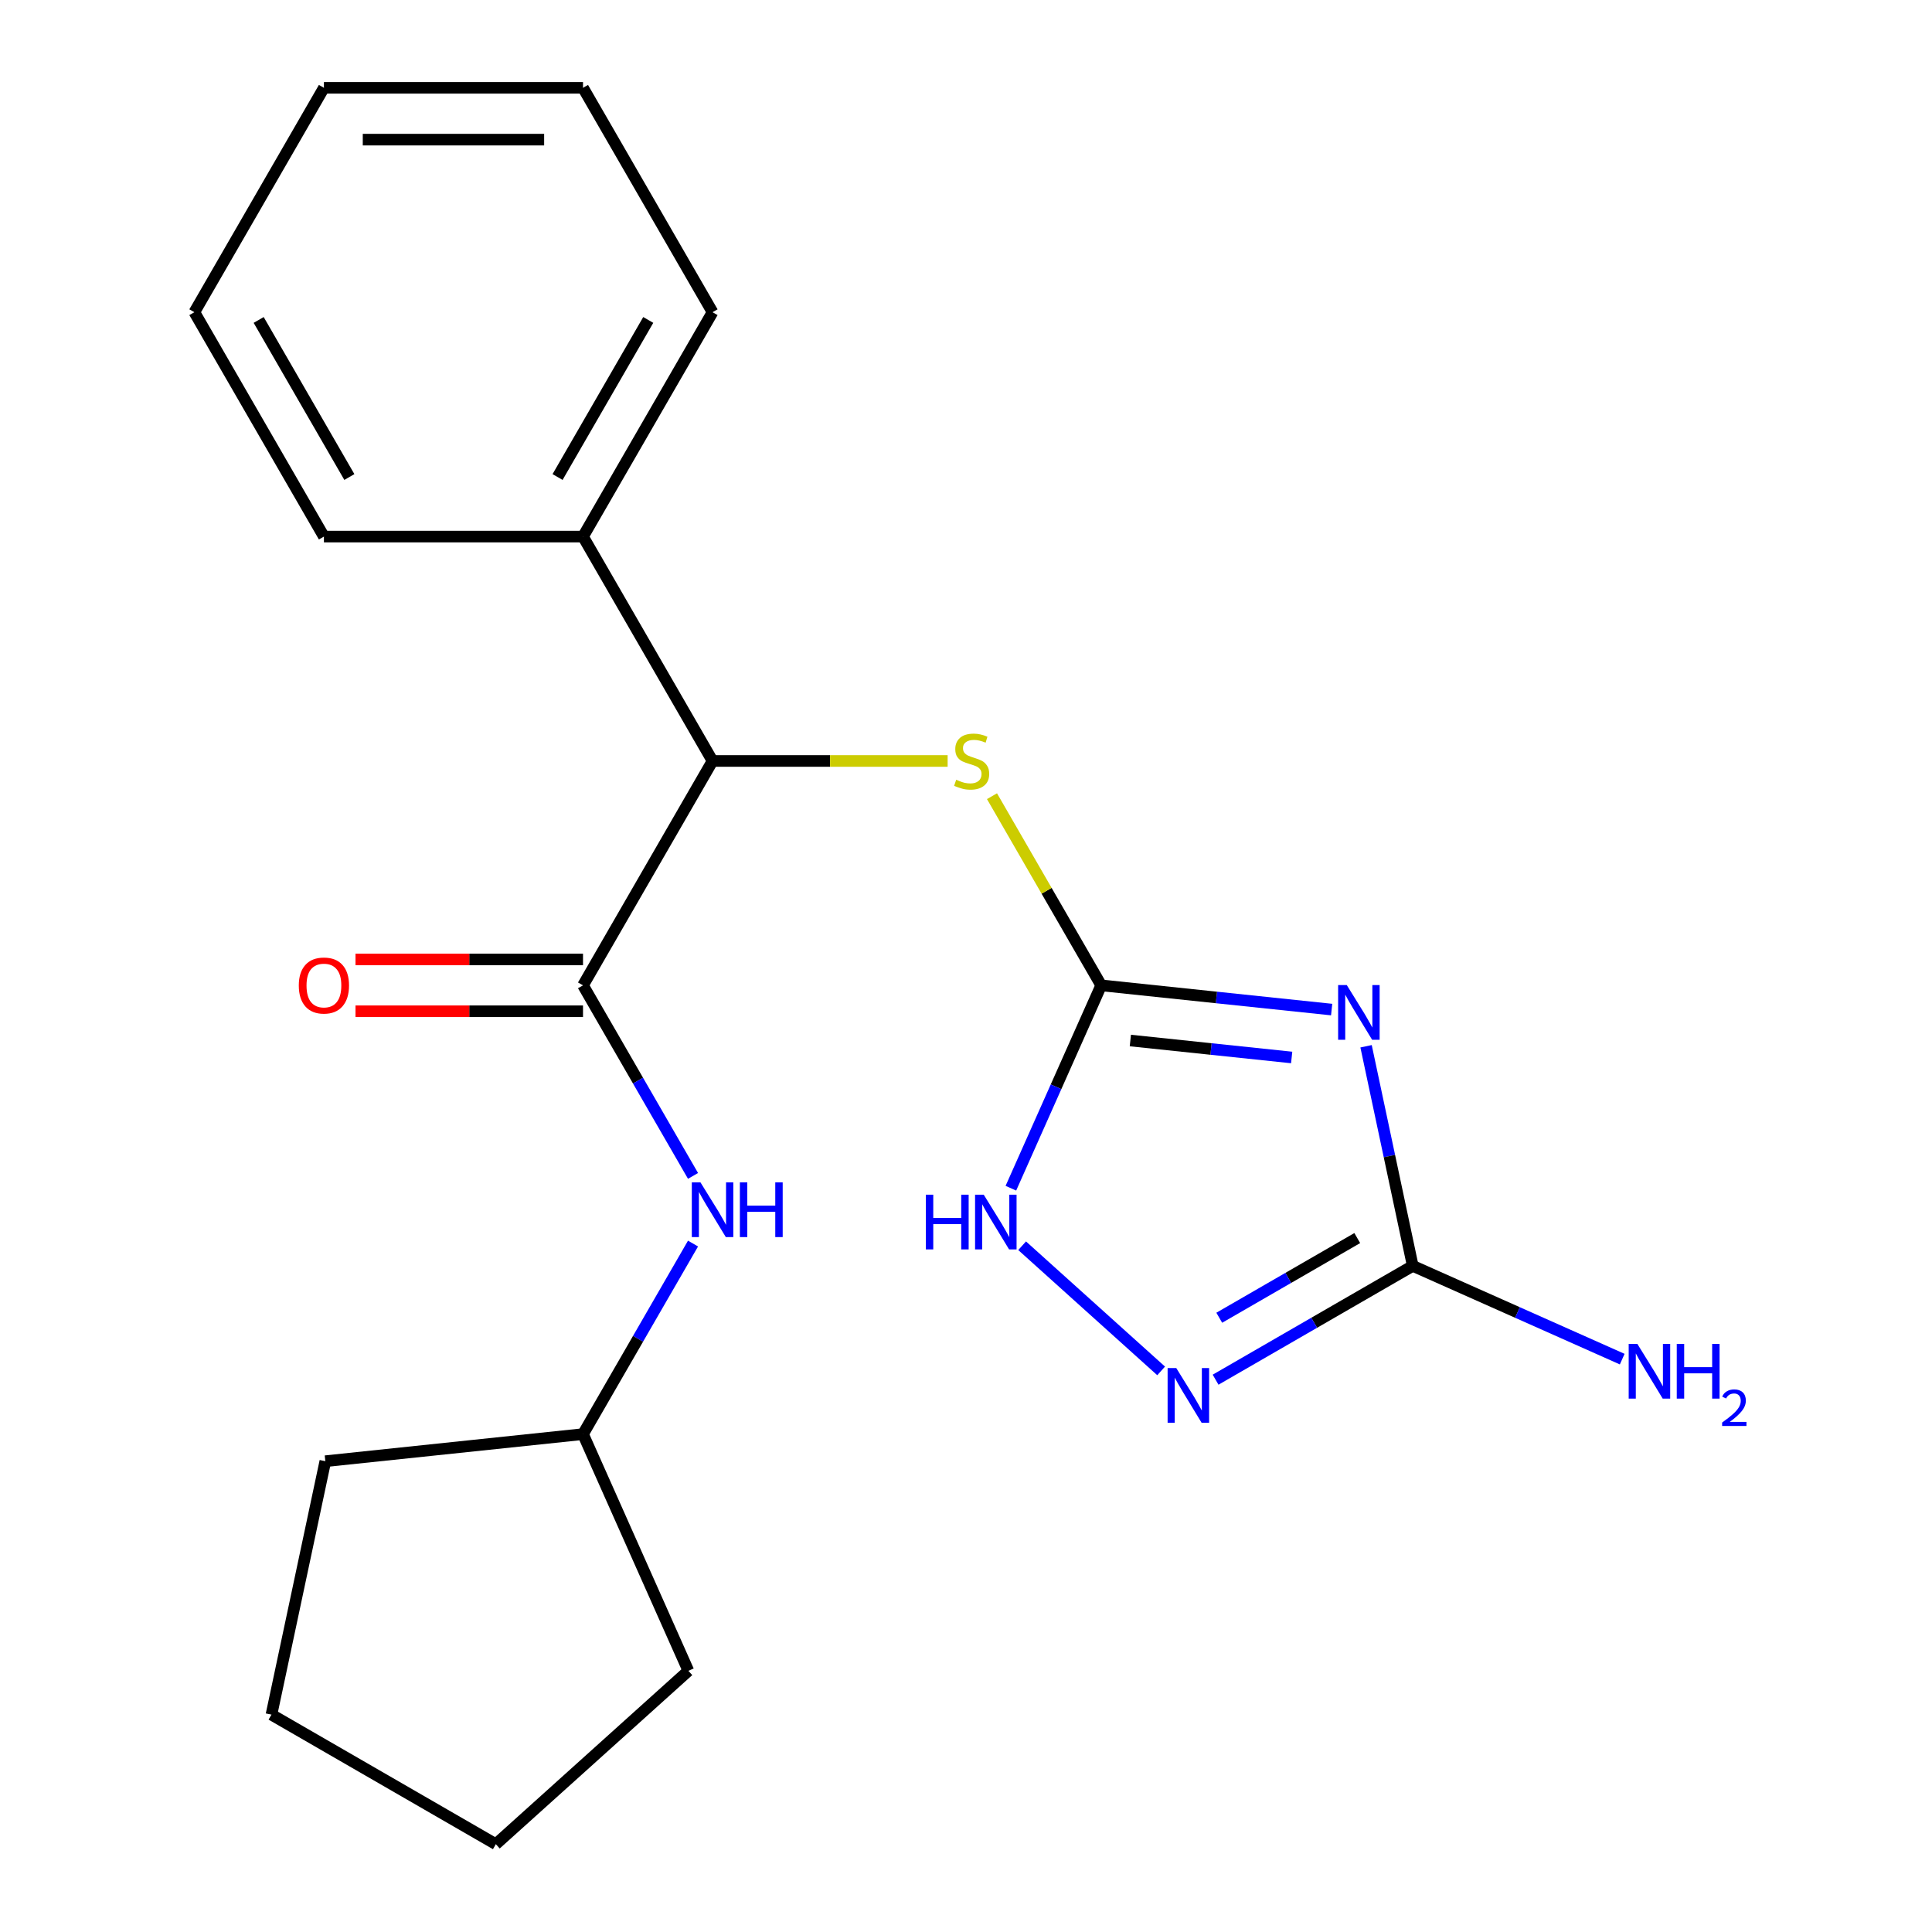 <?xml version='1.0' encoding='iso-8859-1'?>
<svg version='1.1' baseProfile='full'
              xmlns='http://www.w3.org/2000/svg'
                      xmlns:rdkit='http://www.rdkit.org/xml'
                      xmlns:xlink='http://www.w3.org/1999/xlink'
                  xml:space='preserve'
width='1000px' height='1000px' viewBox='0 0 1000 1000'>
<!-- END OF HEADER -->
<rect style='opacity:1.0;fill:#FFFFFF;stroke:none' width='1000' height='1000' x='0' y='0'> </rect>
<path class='bond-0' d='M 689.26,522.553 L 629.62,516.285' style='fill:none;fill-rule:evenodd;stroke:#0000FF;stroke-width:6px;stroke-linecap:butt;stroke-linejoin:miter;stroke-opacity:1' />
<path class='bond-0' d='M 629.62,516.285 L 569.98,510.016' style='fill:none;fill-rule:evenodd;stroke:#000000;stroke-width:6px;stroke-linecap:butt;stroke-linejoin:miter;stroke-opacity:1' />
<path class='bond-0' d='M 668.564,547.347 L 626.816,542.959' style='fill:none;fill-rule:evenodd;stroke:#0000FF;stroke-width:6px;stroke-linecap:butt;stroke-linejoin:miter;stroke-opacity:1' />
<path class='bond-0' d='M 626.816,542.959 L 585.068,538.571' style='fill:none;fill-rule:evenodd;stroke:#000000;stroke-width:6px;stroke-linecap:butt;stroke-linejoin:miter;stroke-opacity:1' />
<path class='bond-1' d='M 707.075,541.547 L 719.155,598.379' style='fill:none;fill-rule:evenodd;stroke:#0000FF;stroke-width:6px;stroke-linecap:butt;stroke-linejoin:miter;stroke-opacity:1' />
<path class='bond-1' d='M 719.155,598.379 L 731.235,655.211' style='fill:none;fill-rule:evenodd;stroke:#000000;stroke-width:6px;stroke-linecap:butt;stroke-linejoin:miter;stroke-opacity:1' />
<path class='bond-4' d='M 569.98,510.016 L 546.605,562.516' style='fill:none;fill-rule:evenodd;stroke:#000000;stroke-width:6px;stroke-linecap:butt;stroke-linejoin:miter;stroke-opacity:1' />
<path class='bond-4' d='M 546.605,562.516 L 523.23,615.017' style='fill:none;fill-rule:evenodd;stroke:#0000FF;stroke-width:6px;stroke-linecap:butt;stroke-linejoin:miter;stroke-opacity:1' />
<path class='bond-6' d='M 569.98,510.016 L 541.716,461.062' style='fill:none;fill-rule:evenodd;stroke:#000000;stroke-width:6px;stroke-linecap:butt;stroke-linejoin:miter;stroke-opacity:1' />
<path class='bond-6' d='M 541.716,461.062 L 513.453,412.108' style='fill:none;fill-rule:evenodd;stroke:#CCCC00;stroke-width:6px;stroke-linecap:butt;stroke-linejoin:miter;stroke-opacity:1' />
<path class='bond-2' d='M 731.235,655.211 L 680.211,684.67' style='fill:none;fill-rule:evenodd;stroke:#000000;stroke-width:6px;stroke-linecap:butt;stroke-linejoin:miter;stroke-opacity:1' />
<path class='bond-2' d='M 680.211,684.67 L 629.187,714.128' style='fill:none;fill-rule:evenodd;stroke:#0000FF;stroke-width:6px;stroke-linecap:butt;stroke-linejoin:miter;stroke-opacity:1' />
<path class='bond-2' d='M 702.517,640.82 L 666.8,661.442' style='fill:none;fill-rule:evenodd;stroke:#000000;stroke-width:6px;stroke-linecap:butt;stroke-linejoin:miter;stroke-opacity:1' />
<path class='bond-2' d='M 666.8,661.442 L 631.084,682.063' style='fill:none;fill-rule:evenodd;stroke:#0000FF;stroke-width:6px;stroke-linecap:butt;stroke-linejoin:miter;stroke-opacity:1' />
<path class='bond-10' d='M 731.235,655.211 L 785.445,679.347' style='fill:none;fill-rule:evenodd;stroke:#000000;stroke-width:6px;stroke-linecap:butt;stroke-linejoin:miter;stroke-opacity:1' />
<path class='bond-10' d='M 785.445,679.347 L 839.655,703.483' style='fill:none;fill-rule:evenodd;stroke:#0000FF;stroke-width:6px;stroke-linecap:butt;stroke-linejoin:miter;stroke-opacity:1' />
<path class='bond-21' d='M 601.002,709.576 L 529.052,644.792' style='fill:none;fill-rule:evenodd;stroke:#0000FF;stroke-width:6px;stroke-linecap:butt;stroke-linejoin:miter;stroke-opacity:1' />
<path class='bond-3' d='M 301.765,510.016 L 368.819,393.876' style='fill:none;fill-rule:evenodd;stroke:#000000;stroke-width:6px;stroke-linecap:butt;stroke-linejoin:miter;stroke-opacity:1' />
<path class='bond-7' d='M 301.765,510.016 L 330.236,559.33' style='fill:none;fill-rule:evenodd;stroke:#000000;stroke-width:6px;stroke-linecap:butt;stroke-linejoin:miter;stroke-opacity:1' />
<path class='bond-7' d='M 330.236,559.33 L 358.708,608.644' style='fill:none;fill-rule:evenodd;stroke:#0000FF;stroke-width:6px;stroke-linecap:butt;stroke-linejoin:miter;stroke-opacity:1' />
<path class='bond-8' d='M 301.765,496.605 L 242.888,496.605' style='fill:none;fill-rule:evenodd;stroke:#000000;stroke-width:6px;stroke-linecap:butt;stroke-linejoin:miter;stroke-opacity:1' />
<path class='bond-8' d='M 242.888,496.605 L 184.01,496.605' style='fill:none;fill-rule:evenodd;stroke:#FF0000;stroke-width:6px;stroke-linecap:butt;stroke-linejoin:miter;stroke-opacity:1' />
<path class='bond-8' d='M 301.765,523.427 L 242.888,523.427' style='fill:none;fill-rule:evenodd;stroke:#000000;stroke-width:6px;stroke-linecap:butt;stroke-linejoin:miter;stroke-opacity:1' />
<path class='bond-8' d='M 242.888,523.427 L 184.01,523.427' style='fill:none;fill-rule:evenodd;stroke:#FF0000;stroke-width:6px;stroke-linecap:butt;stroke-linejoin:miter;stroke-opacity:1' />
<path class='bond-5' d='M 368.819,393.876 L 429.656,393.876' style='fill:none;fill-rule:evenodd;stroke:#000000;stroke-width:6px;stroke-linecap:butt;stroke-linejoin:miter;stroke-opacity:1' />
<path class='bond-5' d='M 429.656,393.876 L 490.493,393.876' style='fill:none;fill-rule:evenodd;stroke:#CCCC00;stroke-width:6px;stroke-linecap:butt;stroke-linejoin:miter;stroke-opacity:1' />
<path class='bond-9' d='M 368.819,393.876 L 301.765,277.735' style='fill:none;fill-rule:evenodd;stroke:#000000;stroke-width:6px;stroke-linecap:butt;stroke-linejoin:miter;stroke-opacity:1' />
<path class='bond-11' d='M 358.708,643.669 L 330.236,692.983' style='fill:none;fill-rule:evenodd;stroke:#0000FF;stroke-width:6px;stroke-linecap:butt;stroke-linejoin:miter;stroke-opacity:1' />
<path class='bond-11' d='M 330.236,692.983 L 301.765,742.297' style='fill:none;fill-rule:evenodd;stroke:#000000;stroke-width:6px;stroke-linecap:butt;stroke-linejoin:miter;stroke-opacity:1' />
<path class='bond-12' d='M 301.765,277.735 L 368.819,161.595' style='fill:none;fill-rule:evenodd;stroke:#000000;stroke-width:6px;stroke-linecap:butt;stroke-linejoin:miter;stroke-opacity:1' />
<path class='bond-12' d='M 288.595,246.904 L 335.533,165.605' style='fill:none;fill-rule:evenodd;stroke:#000000;stroke-width:6px;stroke-linecap:butt;stroke-linejoin:miter;stroke-opacity:1' />
<path class='bond-13' d='M 301.765,277.735 L 167.658,277.735' style='fill:none;fill-rule:evenodd;stroke:#000000;stroke-width:6px;stroke-linecap:butt;stroke-linejoin:miter;stroke-opacity:1' />
<path class='bond-14' d='M 301.765,742.297 L 356.311,864.81' style='fill:none;fill-rule:evenodd;stroke:#000000;stroke-width:6px;stroke-linecap:butt;stroke-linejoin:miter;stroke-opacity:1' />
<path class='bond-15' d='M 301.765,742.297 L 168.392,756.315' style='fill:none;fill-rule:evenodd;stroke:#000000;stroke-width:6px;stroke-linecap:butt;stroke-linejoin:miter;stroke-opacity:1' />
<path class='bond-16' d='M 368.819,161.595 L 301.765,45.455' style='fill:none;fill-rule:evenodd;stroke:#000000;stroke-width:6px;stroke-linecap:butt;stroke-linejoin:miter;stroke-opacity:1' />
<path class='bond-17' d='M 167.658,277.735 L 100.604,161.595' style='fill:none;fill-rule:evenodd;stroke:#000000;stroke-width:6px;stroke-linecap:butt;stroke-linejoin:miter;stroke-opacity:1' />
<path class='bond-17' d='M 180.828,246.904 L 133.89,165.605' style='fill:none;fill-rule:evenodd;stroke:#000000;stroke-width:6px;stroke-linecap:butt;stroke-linejoin:miter;stroke-opacity:1' />
<path class='bond-19' d='M 356.311,864.81 L 256.65,954.545' style='fill:none;fill-rule:evenodd;stroke:#000000;stroke-width:6px;stroke-linecap:butt;stroke-linejoin:miter;stroke-opacity:1' />
<path class='bond-18' d='M 168.392,756.315 L 140.51,887.492' style='fill:none;fill-rule:evenodd;stroke:#000000;stroke-width:6px;stroke-linecap:butt;stroke-linejoin:miter;stroke-opacity:1' />
<path class='bond-22' d='M 301.765,45.455 L 167.658,45.455' style='fill:none;fill-rule:evenodd;stroke:#000000;stroke-width:6px;stroke-linecap:butt;stroke-linejoin:miter;stroke-opacity:1' />
<path class='bond-22' d='M 281.649,72.276 L 187.774,72.276' style='fill:none;fill-rule:evenodd;stroke:#000000;stroke-width:6px;stroke-linecap:butt;stroke-linejoin:miter;stroke-opacity:1' />
<path class='bond-20' d='M 100.604,161.595 L 167.658,45.455' style='fill:none;fill-rule:evenodd;stroke:#000000;stroke-width:6px;stroke-linecap:butt;stroke-linejoin:miter;stroke-opacity:1' />
<path class='bond-23' d='M 140.51,887.492 L 256.65,954.545' style='fill:none;fill-rule:evenodd;stroke:#000000;stroke-width:6px;stroke-linecap:butt;stroke-linejoin:miter;stroke-opacity:1' />
<path  class='atom-0' d='M 697.092 509.874
L 706.372 524.874
Q 707.292 526.354, 708.772 529.034
Q 710.252 531.714, 710.332 531.874
L 710.332 509.874
L 714.092 509.874
L 714.092 538.194
L 710.212 538.194
L 700.252 521.794
Q 699.092 519.874, 697.852 517.674
Q 696.652 515.474, 696.292 514.794
L 696.292 538.194
L 692.612 538.194
L 692.612 509.874
L 697.092 509.874
' fill='#0000FF'/>
<path  class='atom-3' d='M 608.835 708.105
L 618.115 723.105
Q 619.035 724.585, 620.515 727.265
Q 621.995 729.945, 622.075 730.105
L 622.075 708.105
L 625.835 708.105
L 625.835 736.425
L 621.955 736.425
L 611.995 720.025
Q 610.835 718.105, 609.595 715.905
Q 608.395 713.705, 608.035 713.025
L 608.035 736.425
L 604.355 736.425
L 604.355 708.105
L 608.835 708.105
' fill='#0000FF'/>
<path  class='atom-5' d='M 479.213 618.369
L 483.053 618.369
L 483.053 630.409
L 497.533 630.409
L 497.533 618.369
L 501.373 618.369
L 501.373 646.689
L 497.533 646.689
L 497.533 633.609
L 483.053 633.609
L 483.053 646.689
L 479.213 646.689
L 479.213 618.369
' fill='#0000FF'/>
<path  class='atom-5' d='M 509.173 618.369
L 518.453 633.369
Q 519.373 634.849, 520.853 637.529
Q 522.333 640.209, 522.413 640.369
L 522.413 618.369
L 526.173 618.369
L 526.173 646.689
L 522.293 646.689
L 512.333 630.289
Q 511.173 628.369, 509.933 626.169
Q 508.733 623.969, 508.373 623.289
L 508.373 646.689
L 504.693 646.689
L 504.693 618.369
L 509.173 618.369
' fill='#0000FF'/>
<path  class='atom-7' d='M 494.926 403.596
Q 495.246 403.716, 496.566 404.276
Q 497.886 404.836, 499.326 405.196
Q 500.806 405.516, 502.246 405.516
Q 504.926 405.516, 506.486 404.236
Q 508.046 402.916, 508.046 400.636
Q 508.046 399.076, 507.246 398.116
Q 506.486 397.156, 505.286 396.636
Q 504.086 396.116, 502.086 395.516
Q 499.566 394.756, 498.046 394.036
Q 496.566 393.316, 495.486 391.796
Q 494.446 390.276, 494.446 387.716
Q 494.446 384.156, 496.846 381.956
Q 499.286 379.756, 504.086 379.756
Q 507.366 379.756, 511.086 381.316
L 510.166 384.396
Q 506.766 382.996, 504.206 382.996
Q 501.446 382.996, 499.926 384.156
Q 498.406 385.276, 498.446 387.236
Q 498.446 388.756, 499.206 389.676
Q 500.006 390.596, 501.126 391.116
Q 502.286 391.636, 504.206 392.236
Q 506.766 393.036, 508.286 393.836
Q 509.806 394.636, 510.886 396.276
Q 512.006 397.876, 512.006 400.636
Q 512.006 404.556, 509.366 406.676
Q 506.766 408.756, 502.406 408.756
Q 499.886 408.756, 497.966 408.196
Q 496.086 407.676, 493.846 406.756
L 494.926 403.596
' fill='#CCCC00'/>
<path  class='atom-8' d='M 362.559 611.997
L 371.839 626.997
Q 372.759 628.477, 374.239 631.157
Q 375.719 633.837, 375.799 633.997
L 375.799 611.997
L 379.559 611.997
L 379.559 640.317
L 375.679 640.317
L 365.719 623.917
Q 364.559 621.997, 363.319 619.797
Q 362.119 617.597, 361.759 616.917
L 361.759 640.317
L 358.079 640.317
L 358.079 611.997
L 362.559 611.997
' fill='#0000FF'/>
<path  class='atom-8' d='M 382.959 611.997
L 386.799 611.997
L 386.799 624.037
L 401.279 624.037
L 401.279 611.997
L 405.119 611.997
L 405.119 640.317
L 401.279 640.317
L 401.279 627.237
L 386.799 627.237
L 386.799 640.317
L 382.959 640.317
L 382.959 611.997
' fill='#0000FF'/>
<path  class='atom-9' d='M 154.658 510.096
Q 154.658 503.296, 158.018 499.496
Q 161.378 495.696, 167.658 495.696
Q 173.938 495.696, 177.298 499.496
Q 180.658 503.296, 180.658 510.096
Q 180.658 516.976, 177.258 520.896
Q 173.858 524.776, 167.658 524.776
Q 161.418 524.776, 158.018 520.896
Q 154.658 517.016, 154.658 510.096
M 167.658 521.576
Q 171.978 521.576, 174.298 518.696
Q 176.658 515.776, 176.658 510.096
Q 176.658 504.536, 174.298 501.736
Q 171.978 498.896, 167.658 498.896
Q 163.338 498.896, 160.978 501.696
Q 158.658 504.496, 158.658 510.096
Q 158.658 515.816, 160.978 518.696
Q 163.338 521.576, 167.658 521.576
' fill='#FF0000'/>
<path  class='atom-11' d='M 847.488 695.597
L 856.768 710.597
Q 857.688 712.077, 859.168 714.757
Q 860.648 717.437, 860.728 717.597
L 860.728 695.597
L 864.488 695.597
L 864.488 723.917
L 860.608 723.917
L 850.648 707.517
Q 849.488 705.597, 848.248 703.397
Q 847.048 701.197, 846.688 700.517
L 846.688 723.917
L 843.008 723.917
L 843.008 695.597
L 847.488 695.597
' fill='#0000FF'/>
<path  class='atom-11' d='M 867.888 695.597
L 871.728 695.597
L 871.728 707.637
L 886.208 707.637
L 886.208 695.597
L 890.048 695.597
L 890.048 723.917
L 886.208 723.917
L 886.208 710.837
L 871.728 710.837
L 871.728 723.917
L 867.888 723.917
L 867.888 695.597
' fill='#0000FF'/>
<path  class='atom-11' d='M 891.421 722.924
Q 892.107 721.155, 893.744 720.178
Q 895.381 719.175, 897.651 719.175
Q 900.476 719.175, 902.06 720.706
Q 903.644 722.237, 903.644 724.957
Q 903.644 727.729, 901.585 730.316
Q 899.552 732.903, 895.328 735.965
L 903.961 735.965
L 903.961 738.077
L 891.368 738.077
L 891.368 736.309
Q 894.853 733.827, 896.912 731.979
Q 898.998 730.131, 900.001 728.468
Q 901.004 726.805, 901.004 725.089
Q 901.004 723.293, 900.107 722.29
Q 899.209 721.287, 897.651 721.287
Q 896.147 721.287, 895.143 721.894
Q 894.14 722.501, 893.427 723.848
L 891.421 722.924
' fill='#0000FF'/>
</svg>
